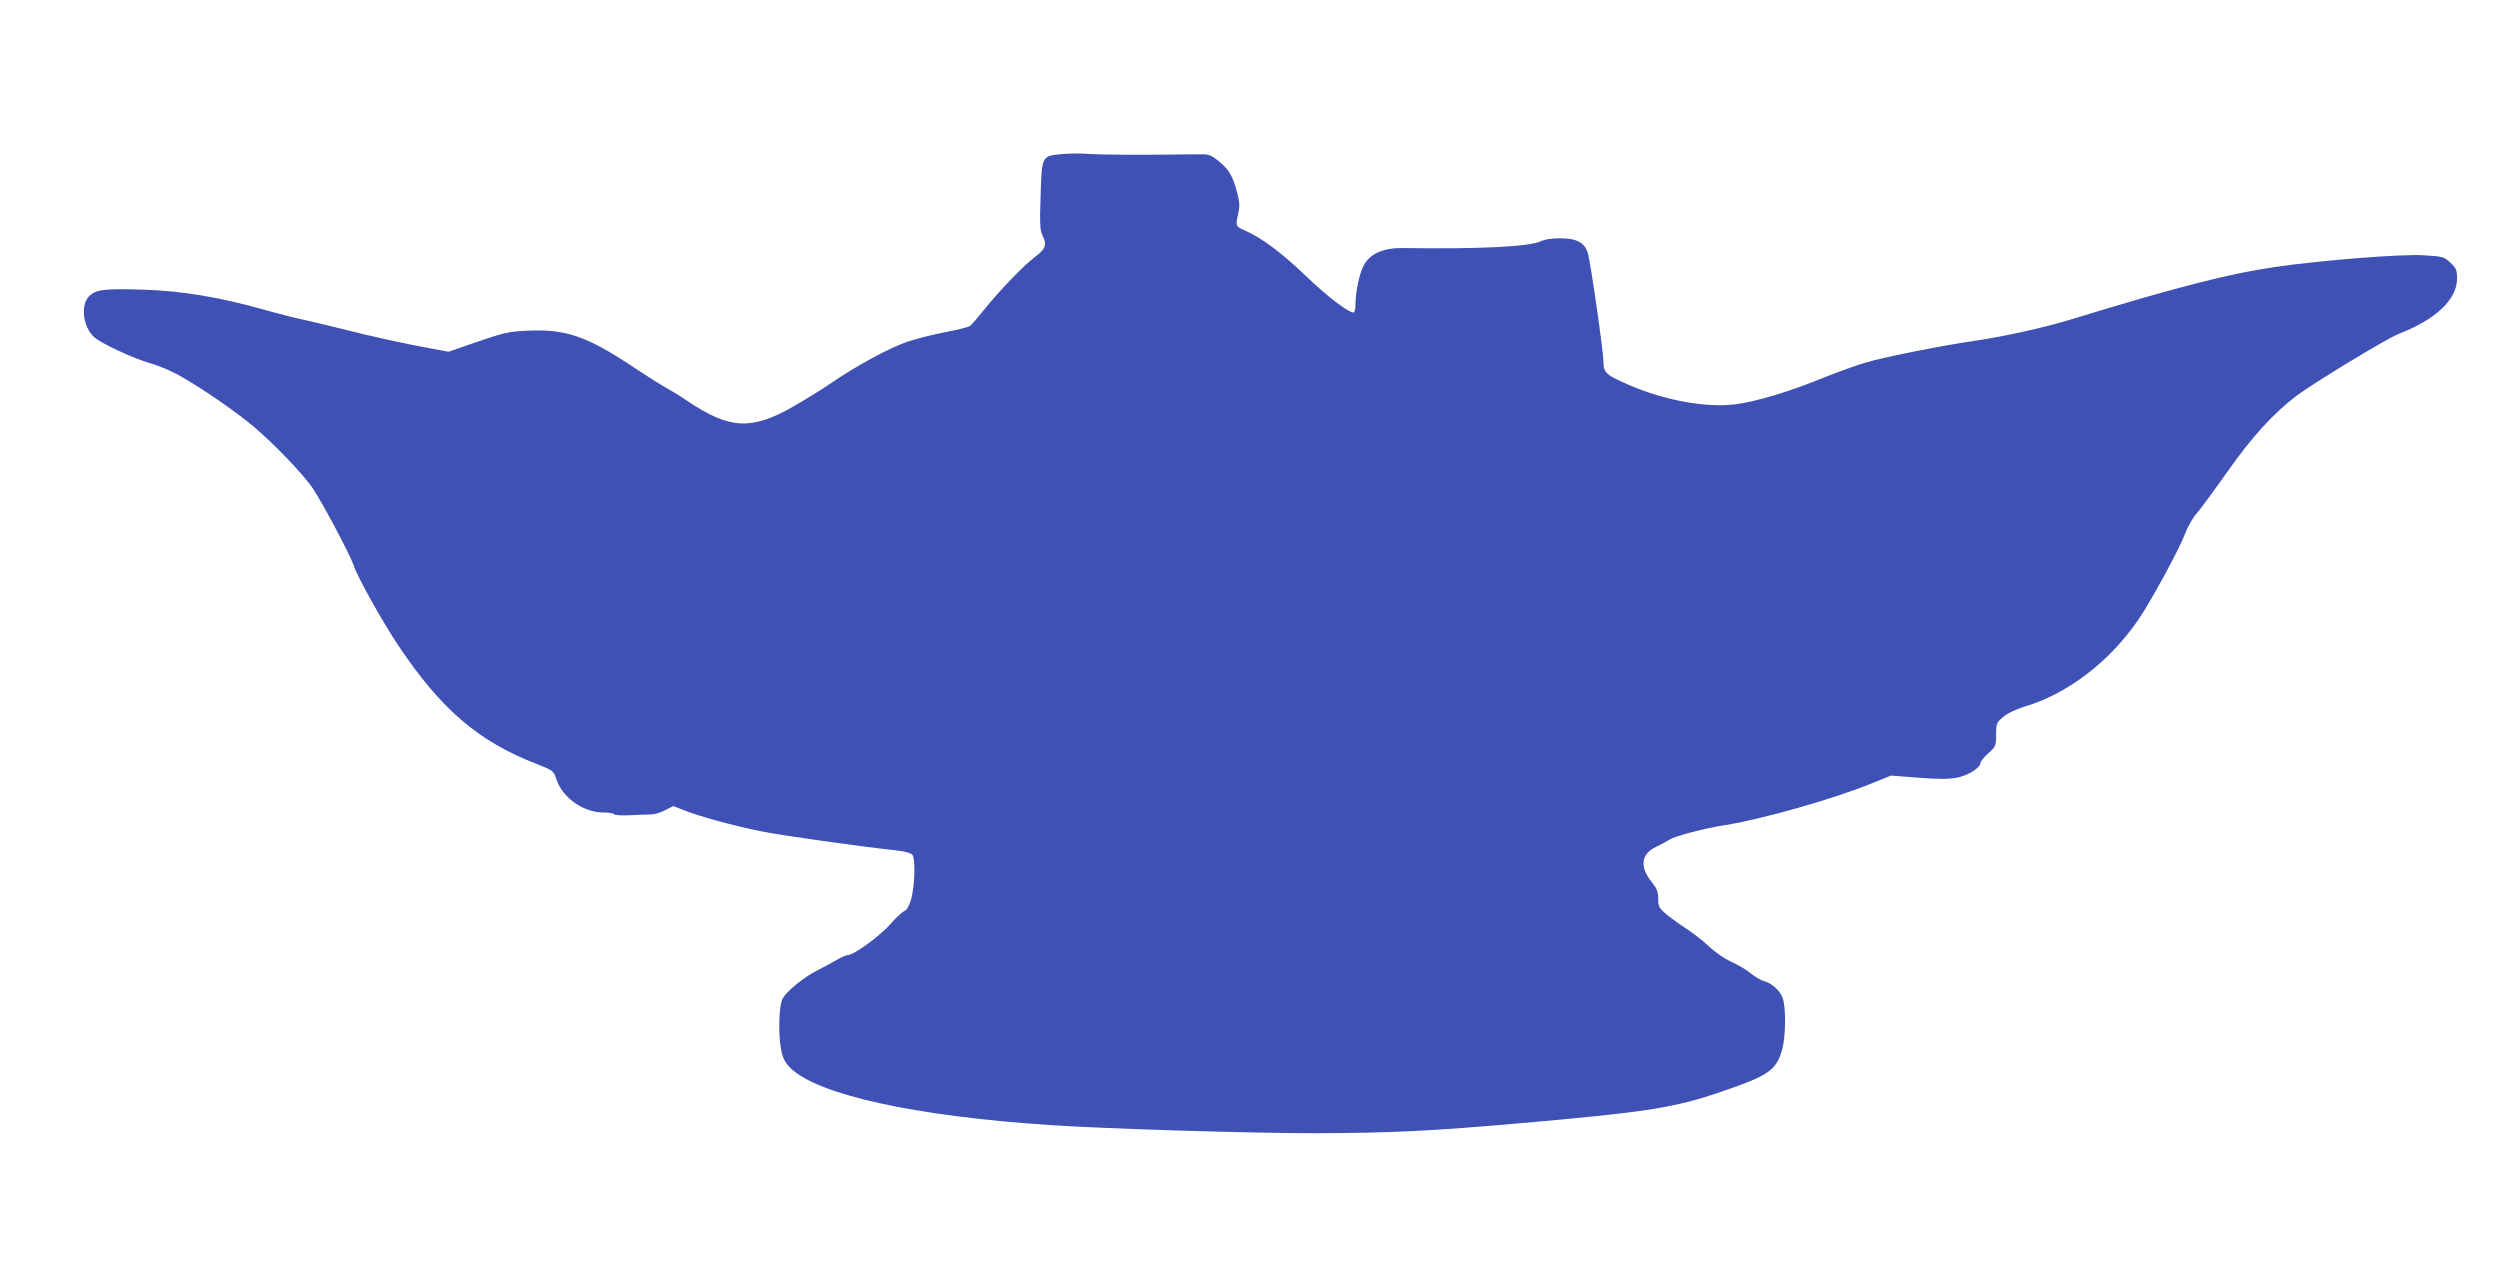 <?xml version="1.0" standalone="no"?>
<!DOCTYPE svg PUBLIC "-//W3C//DTD SVG 20010904//EN"
 "http://www.w3.org/TR/2001/REC-SVG-20010904/DTD/svg10.dtd">
<svg version="1.0" xmlns="http://www.w3.org/2000/svg"
 width="1280pt" height="652pt" viewBox="0 0 1280 652"
 preserveAspectRatio="xMidYMid meet">
<g transform="translate(0,652) scale(0.1,-0.1)"
fill="#3f51b5" stroke="none">
<path d="M5433 5731 c-99 -10 -99 -9 -105 -212 -5 -138 -3 -180 8 -201 26 -49
18 -73 -35 -112 -56 -41 -187 -177 -265 -275 -29 -36 -60 -72 -68 -79 -8 -6
-64 -21 -124 -32 -60 -11 -149 -33 -199 -50 -93 -32 -265 -125 -395 -215 -41
-28 -127 -81 -191 -118 -214 -121 -324 -115 -541 31 -40 27 -89 57 -108 67
-19 10 -102 62 -183 116 -223 147 -334 185 -521 176 -100 -4 -125 -10 -260
-56 l-149 -52 -166 31 c-91 18 -251 53 -356 80 -104 26 -208 51 -230 55 -22 4
-110 26 -195 50 -227 64 -422 96 -617 102 -197 6 -243 1 -277 -34 -45 -45 -31
-158 26 -209 33 -31 200 -109 288 -134 41 -12 104 -38 140 -58 107 -58 299
-190 386 -264 108 -91 260 -249 307 -321 50 -74 191 -341 207 -390 18 -58 148
-290 230 -413 220 -328 411 -491 709 -606 84 -33 85 -34 101 -81 32 -93 138
-167 240 -167 27 0 51 -4 54 -9 3 -5 41 -7 83 -5 43 2 92 4 108 4 17 0 48 10
71 22 l41 21 54 -21 c76 -31 252 -79 394 -108 104 -21 513 -79 702 -99 35 -4
67 -13 74 -21 17 -21 13 -161 -6 -228 -11 -36 -23 -57 -35 -61 -10 -3 -42 -33
-71 -66 -52 -60 -187 -159 -218 -159 -9 0 -36 -12 -61 -27 -25 -14 -66 -37
-93 -50 -70 -35 -164 -111 -181 -148 -19 -40 -22 -188 -5 -267 9 -40 21 -62
48 -88 142 -136 634 -244 1321 -290 299 -20 1027 -42 1360 -42 399 1 595 11
1065 52 635 56 773 77 1017 160 241 82 282 109 312 214 20 68 21 224 2 270
-15 37 -57 73 -95 83 -14 3 -44 21 -67 39 -22 19 -67 45 -100 60 -33 14 -83
49 -114 78 -30 29 -82 69 -114 90 -33 21 -79 54 -103 74 -39 33 -43 41 -43 81
0 35 -7 52 -33 85 -63 77 -55 144 22 180 25 12 57 29 71 38 24 17 186 59 280
73 187 29 561 135 758 216 l94 38 141 -11 c109 -8 155 -8 200 1 57 12 117 51
117 75 0 7 18 29 40 49 38 34 40 38 40 95 0 56 2 62 35 90 21 19 63 39 107 53
223 65 441 232 589 450 64 95 206 355 235 433 15 39 42 87 60 106 17 19 87
114 155 210 126 180 236 301 355 392 84 64 463 294 524 318 192 74 300 177
300 283 0 44 -4 54 -34 82 -33 31 -38 32 -140 38 -110 7 -513 -25 -751 -59
-234 -33 -508 -103 -1050 -269 -137 -42 -344 -88 -495 -110 -170 -25 -458 -82
-557 -111 -47 -14 -145 -49 -217 -78 -170 -70 -346 -123 -451 -136 -150 -19
-363 20 -547 100 -115 50 -128 62 -128 115 0 51 -65 505 -80 558 -16 55 -57
77 -143 77 -42 0 -79 -6 -98 -15 -53 -28 -323 -41 -700 -35 -103 2 -170 -26
-204 -84 -24 -41 -45 -138 -45 -208 0 -21 -5 -38 -10 -38 -27 0 -136 83 -245
188 -123 118 -224 193 -307 230 -52 22 -53 25 -38 90 8 33 7 57 -5 103 -23 87
-41 119 -93 162 -46 37 -49 38 -122 37 -269 -4 -493 -3 -564 3 -34 2 -89 1
-123 -2z"/>
</g>
</svg>
